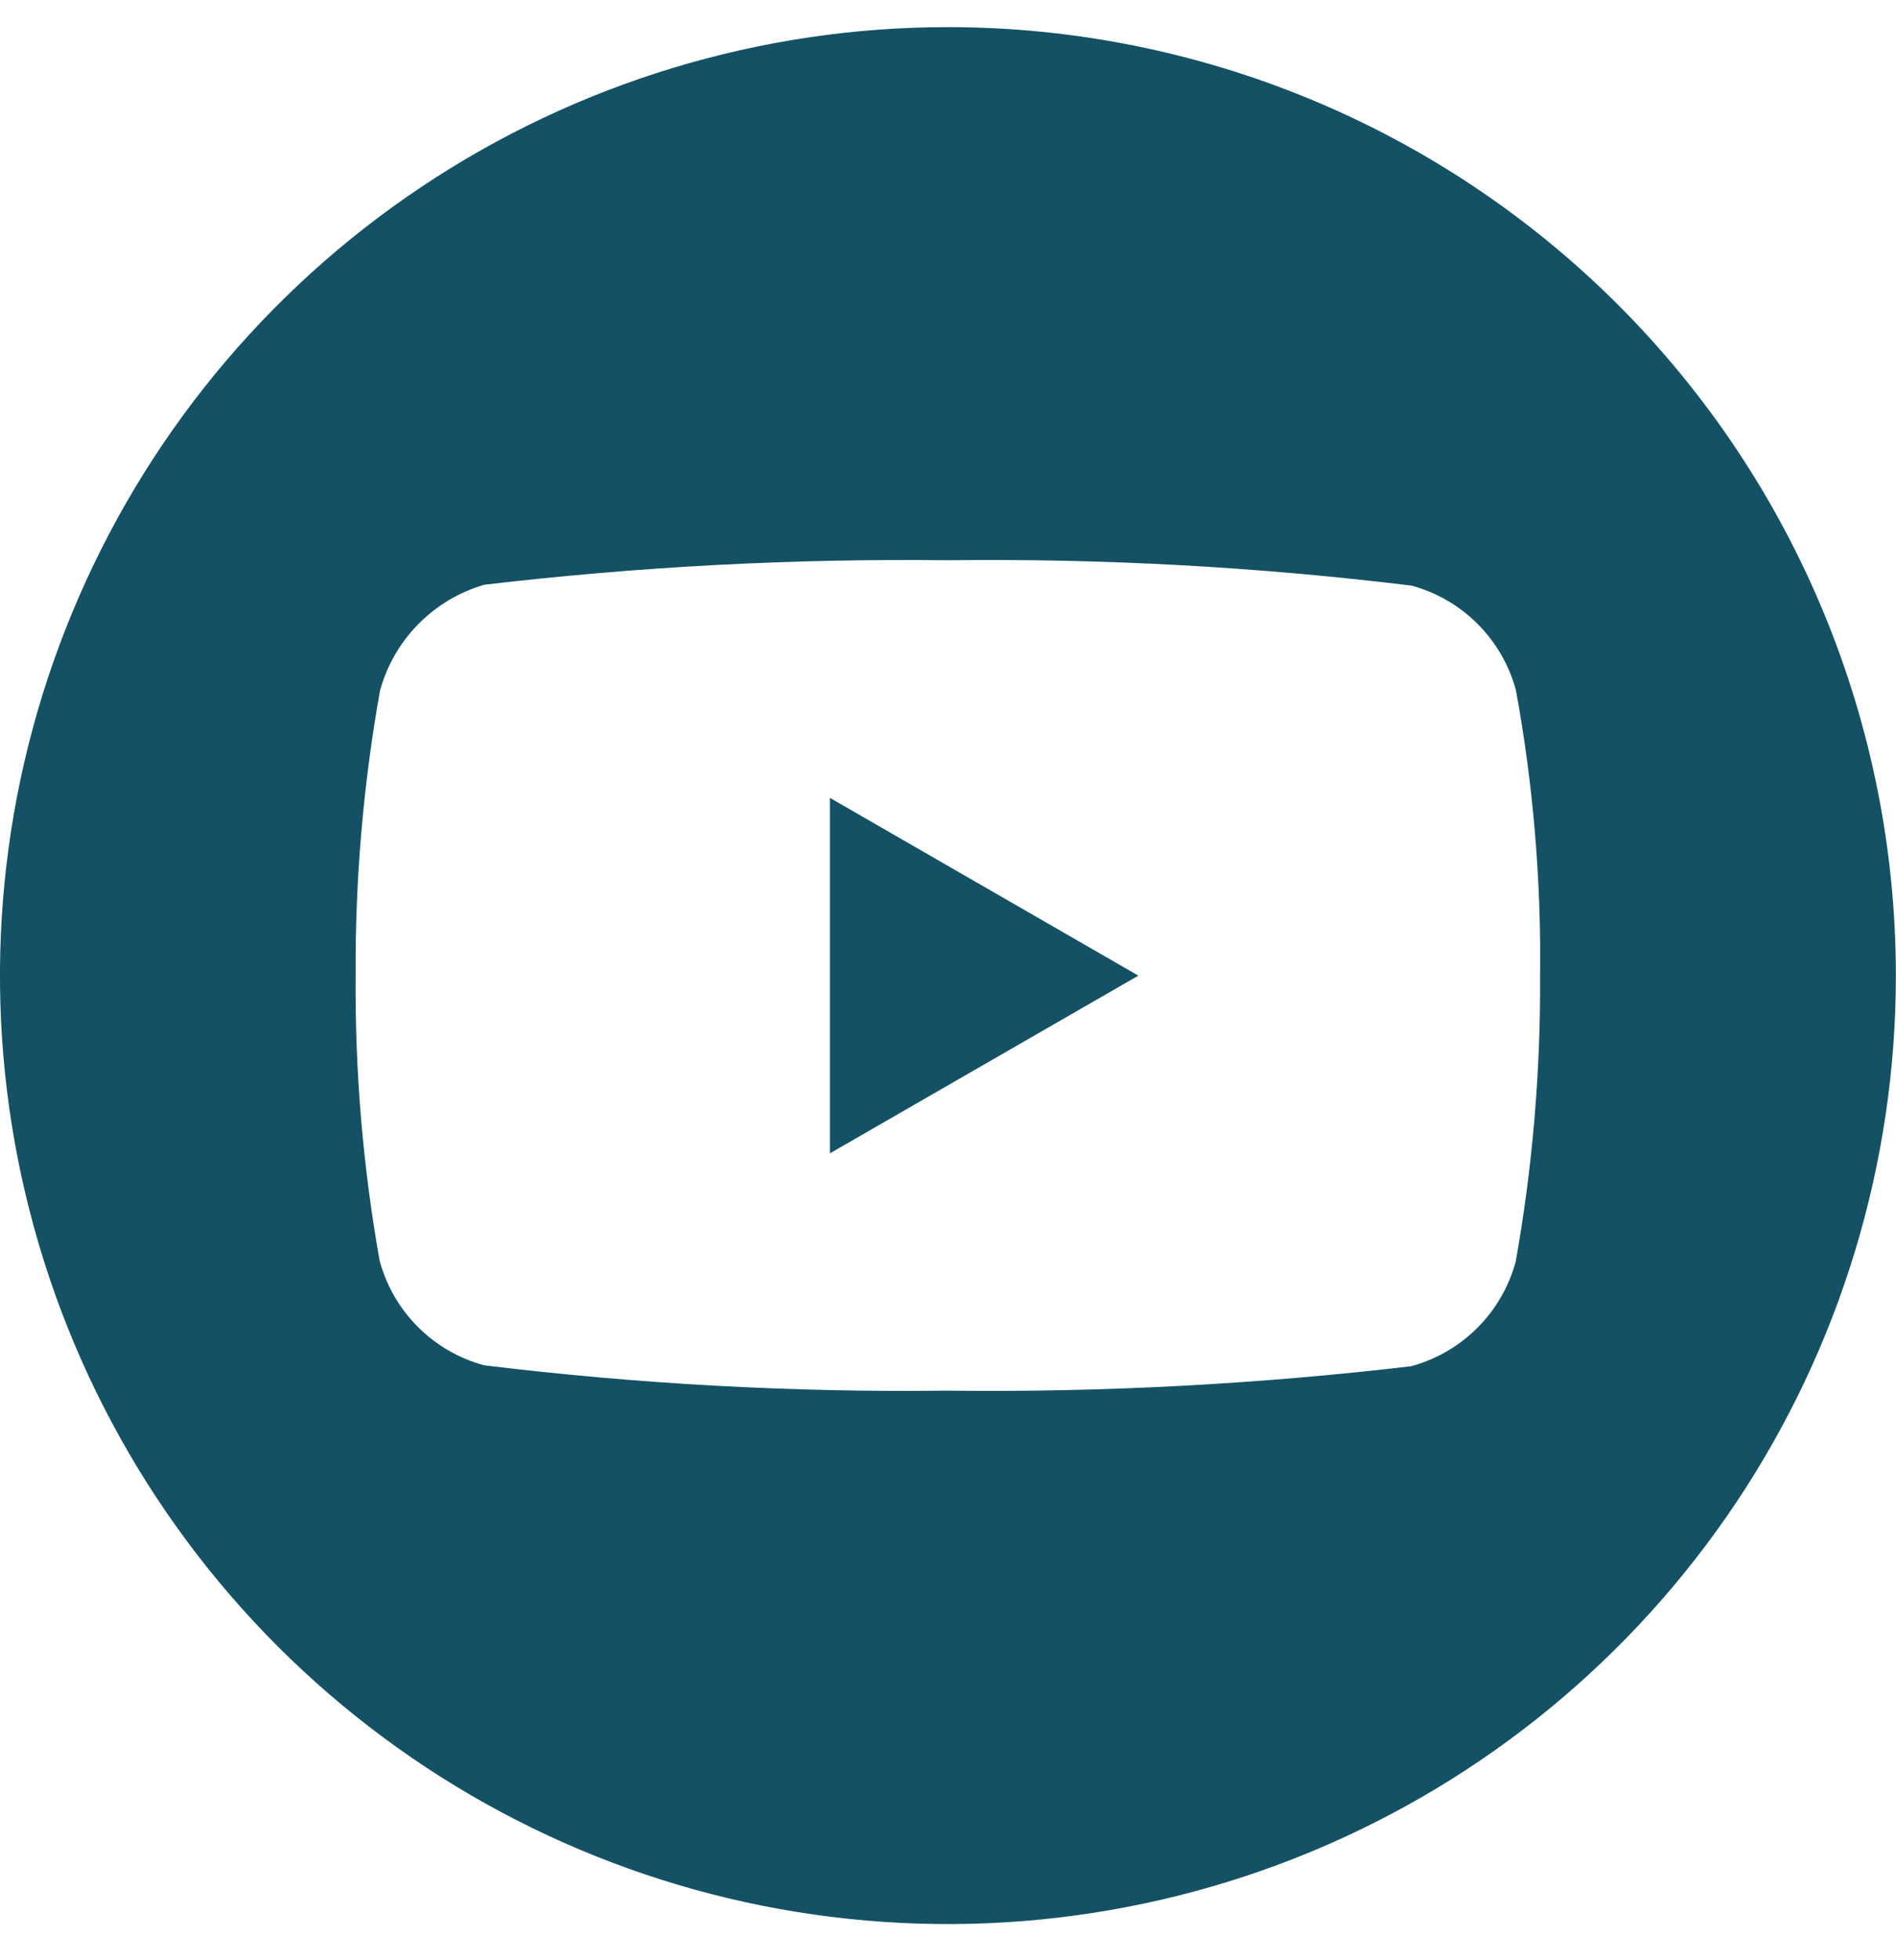 <svg width="30" height="31" viewBox="0 0 30 31" fill="none" xmlns="http://www.w3.org/2000/svg">
<g clip-path="url(#clip0_914259_955)">
<path d="M13.132 18.239L18.012 15.429L13.132 12.618V18.239Z" fill="#145165"/>
<path d="M14.999 0.429C12.033 0.429 9.133 1.309 6.666 2.957C4.199 4.605 2.277 6.948 1.142 9.689C0.006 12.429 -0.291 15.445 0.288 18.355C0.867 21.264 2.295 23.937 4.393 26.035C6.491 28.132 9.163 29.561 12.073 30.14C14.983 30.718 17.998 30.421 20.739 29.286C23.48 28.151 25.822 26.228 27.471 23.762C29.119 21.295 29.998 18.395 29.998 15.429C29.998 11.451 28.418 7.636 25.605 4.823C22.792 2.01 18.977 0.43 14.999 0.429ZM24.368 15.445C24.377 16.957 24.248 18.466 23.982 19.954C23.874 20.35 23.665 20.71 23.375 21C23.085 21.29 22.724 21.498 22.329 21.606C19.895 21.892 17.445 22.021 14.994 21.992C12.543 22.022 10.093 21.888 7.66 21.591C7.264 21.484 6.903 21.275 6.613 20.985C6.323 20.695 6.114 20.334 6.007 19.938C5.742 18.45 5.615 16.94 5.627 15.429C5.618 13.917 5.747 12.408 6.013 10.921C6.122 10.524 6.331 10.161 6.621 9.868C6.91 9.575 7.269 9.361 7.665 9.247C10.099 8.961 12.549 8.831 14.999 8.86C17.45 8.83 19.901 8.964 22.334 9.261C22.73 9.368 23.09 9.577 23.38 9.867C23.67 10.158 23.879 10.518 23.986 10.914C24.26 12.408 24.388 13.926 24.368 15.445Z" fill="#145165"/>
</g>
<defs>
<clipPath id="clip0_914259_955">
<rect width="30" height="30" fill="white" transform="translate(0 0.429)"/>
</clipPath>
</defs>
</svg>
